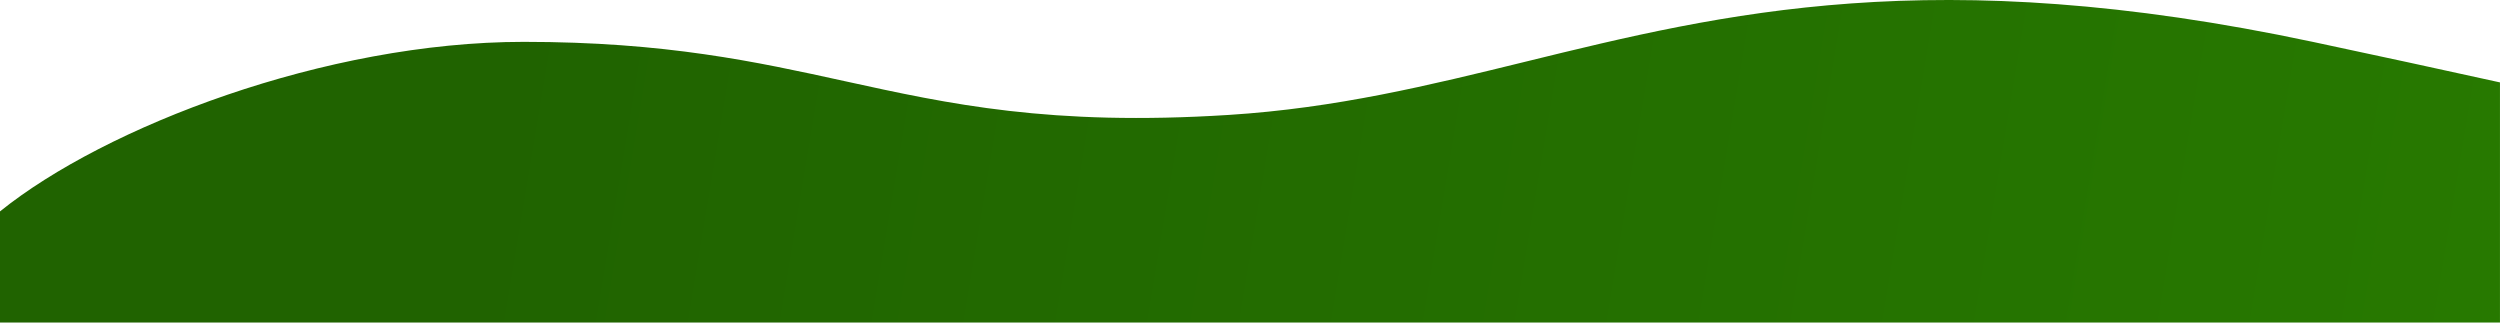 <?xml version="1.0" encoding="UTF-8"?> <svg xmlns="http://www.w3.org/2000/svg" width="7699" height="994" viewBox="0 0 7699 994" fill="none"> <path fill-rule="evenodd" clip-rule="evenodd" d="M7122.27 128.904C7323.57 171.646 7515.74 213.443 7698.91 253.763V993.181H0V651.033C323.761 390.143 1003.46 128.904 1613.08 128.904C2049.86 128.904 2328.93 190.132 2601.84 250.006C2922.53 320.363 3234.7 388.851 3784.23 353.919C4115.63 332.852 4401.82 262.638 4696.91 190.242C5307.49 40.441 5956.14 -118.7 7122.27 128.904Z" fill="url(#paint0_linear)"></path> <defs> <linearGradient id="paint0_linear" x1="-320.357" y1="237.686" x2="15524.4" y2="2878.05" gradientUnits="userSpaceOnUse"> <stop offset="0.114" stop-color="#206300"></stop> <stop offset="1" stop-color="#309600"></stop> </linearGradient> </defs> </svg> 